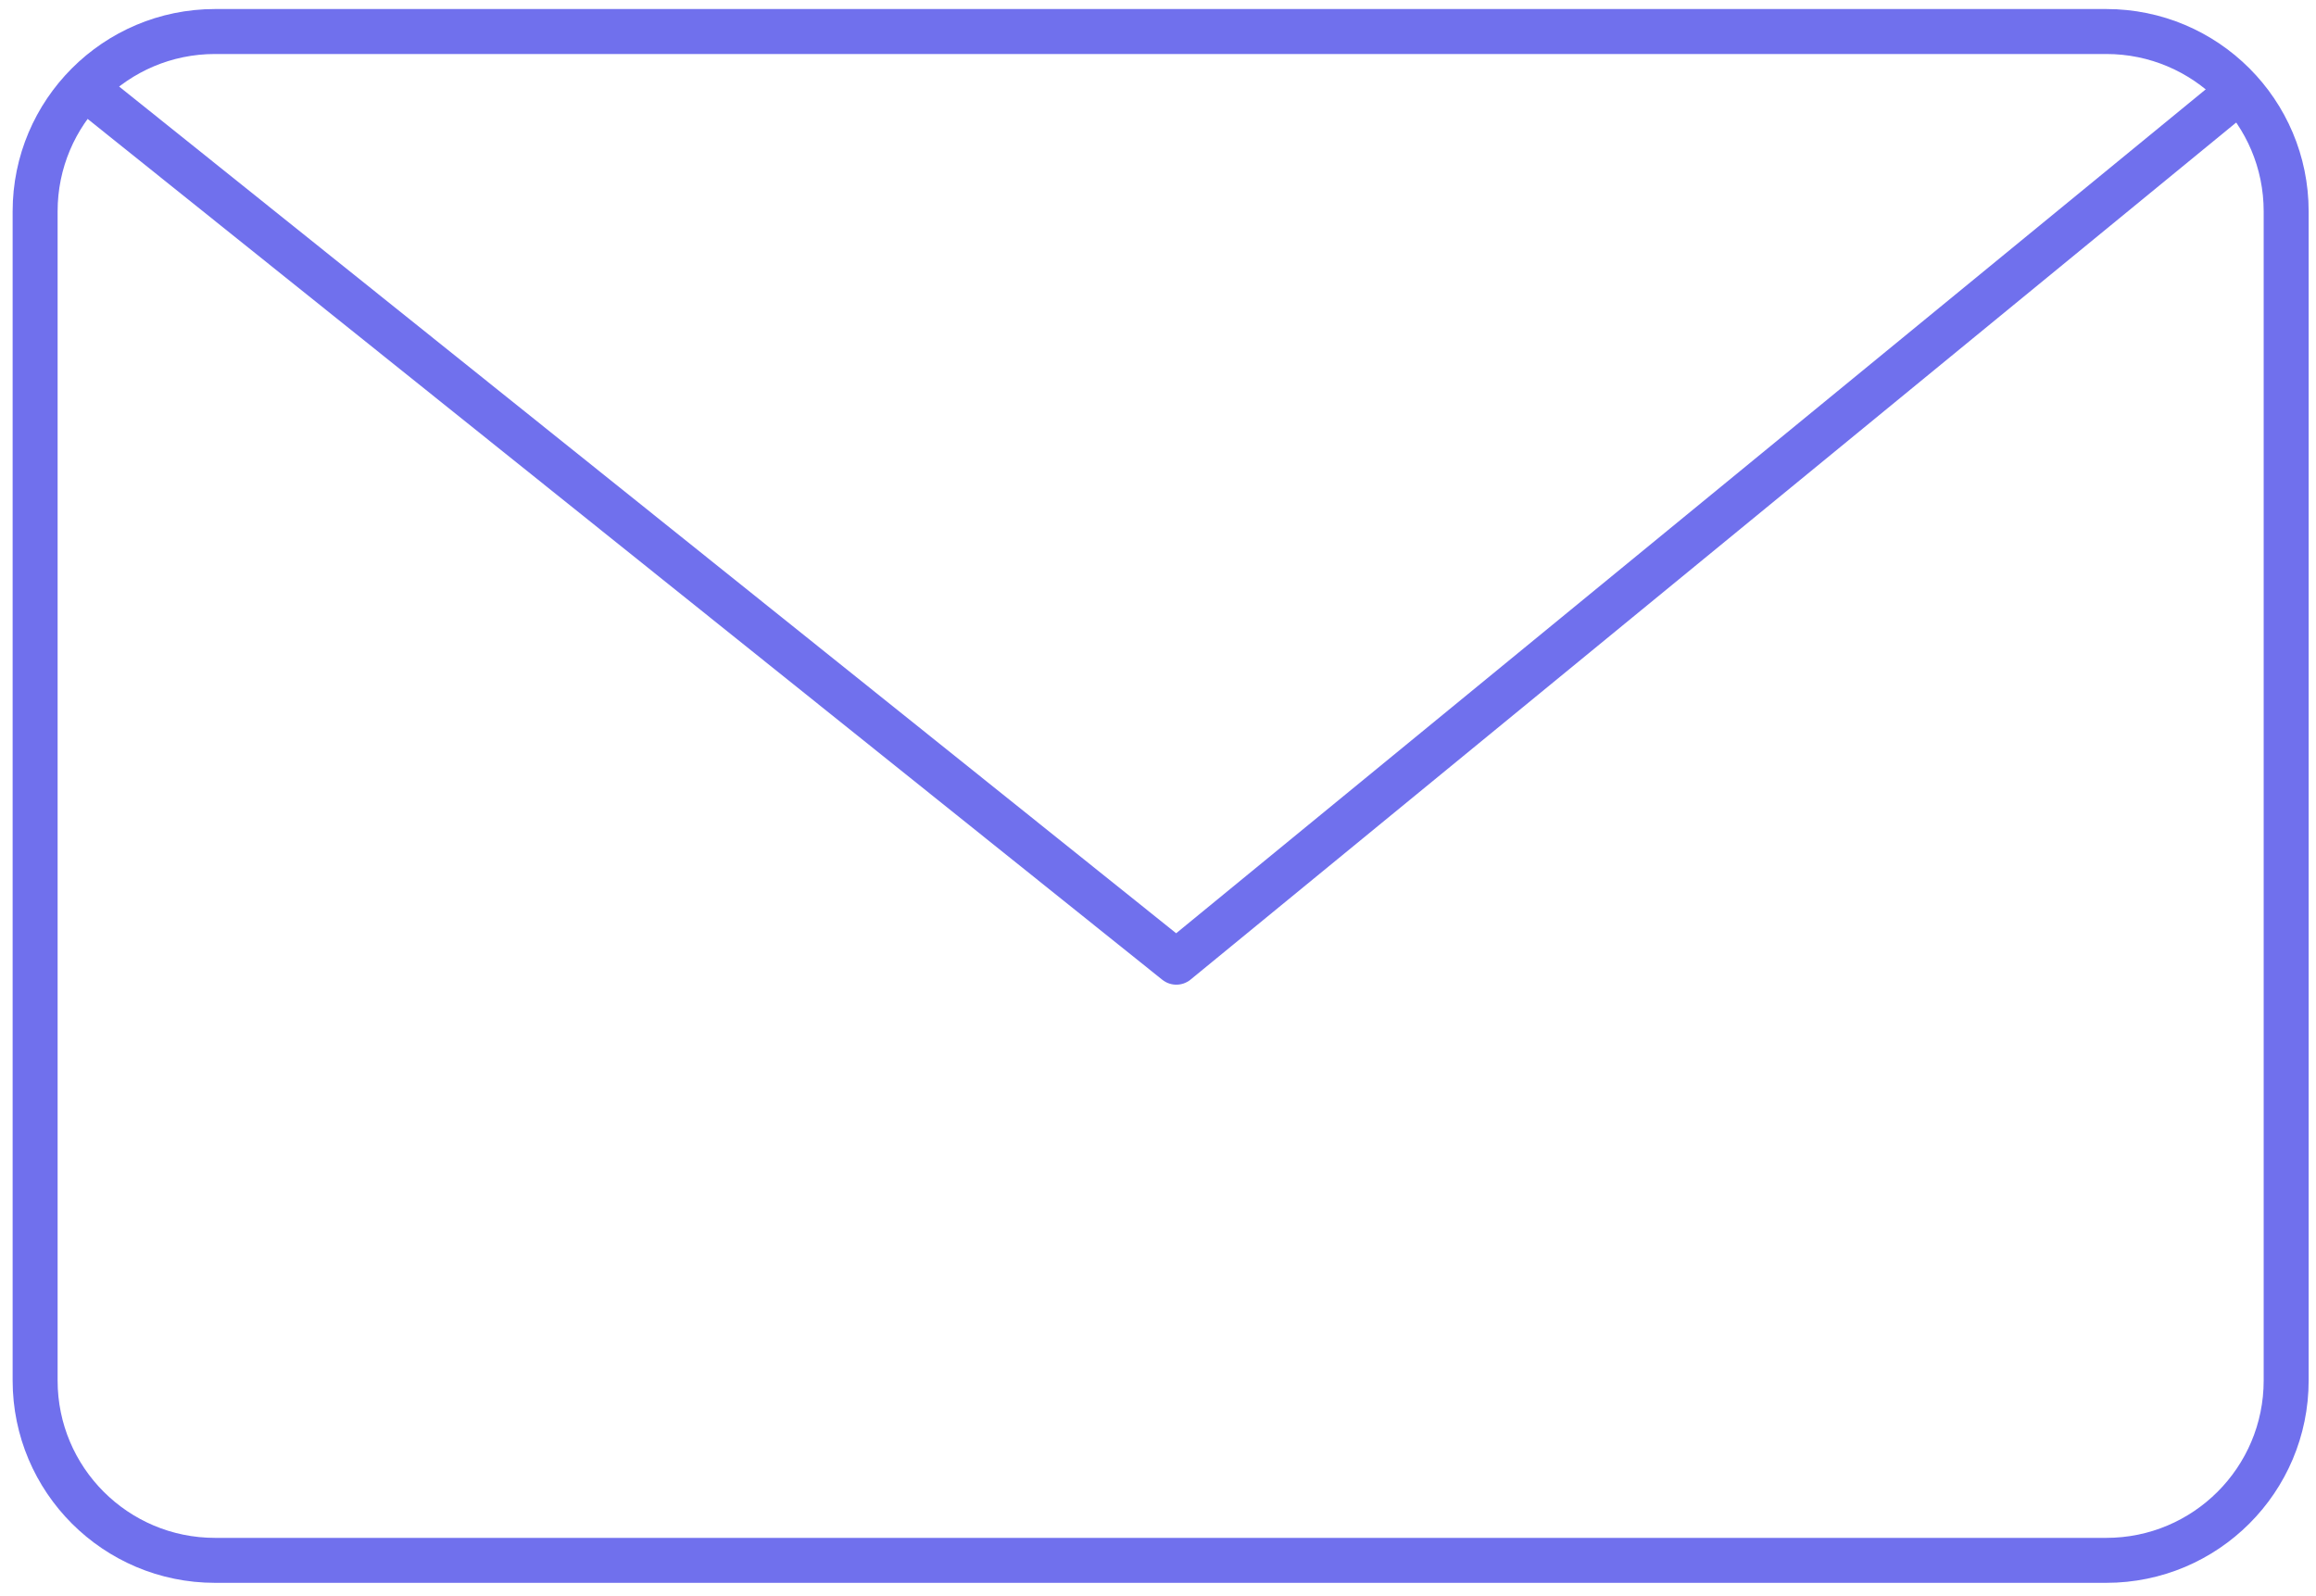 <svg width="103" height="71" viewBox="0 0 103 71" fill="none" xmlns="http://www.w3.org/2000/svg">
<path d="M9.562 1.402H93.673C98.091 1.402 101.673 4.984 101.673 9.402V61.402C101.673 65.821 98.091 69.402 93.673 69.402H9.562C5.144 69.402 1.562 65.821 1.562 61.402V60.676V9.402C1.562 4.984 5.144 1.402 9.562 1.402Z" stroke="#7070ED" stroke-width="2"/>
<path d="M4.023 4.109L52.315 42.797L99.509 4.109" stroke="#7070ED" stroke-width="2" stroke-linecap="round" stroke-linejoin="round"/>
</svg>
